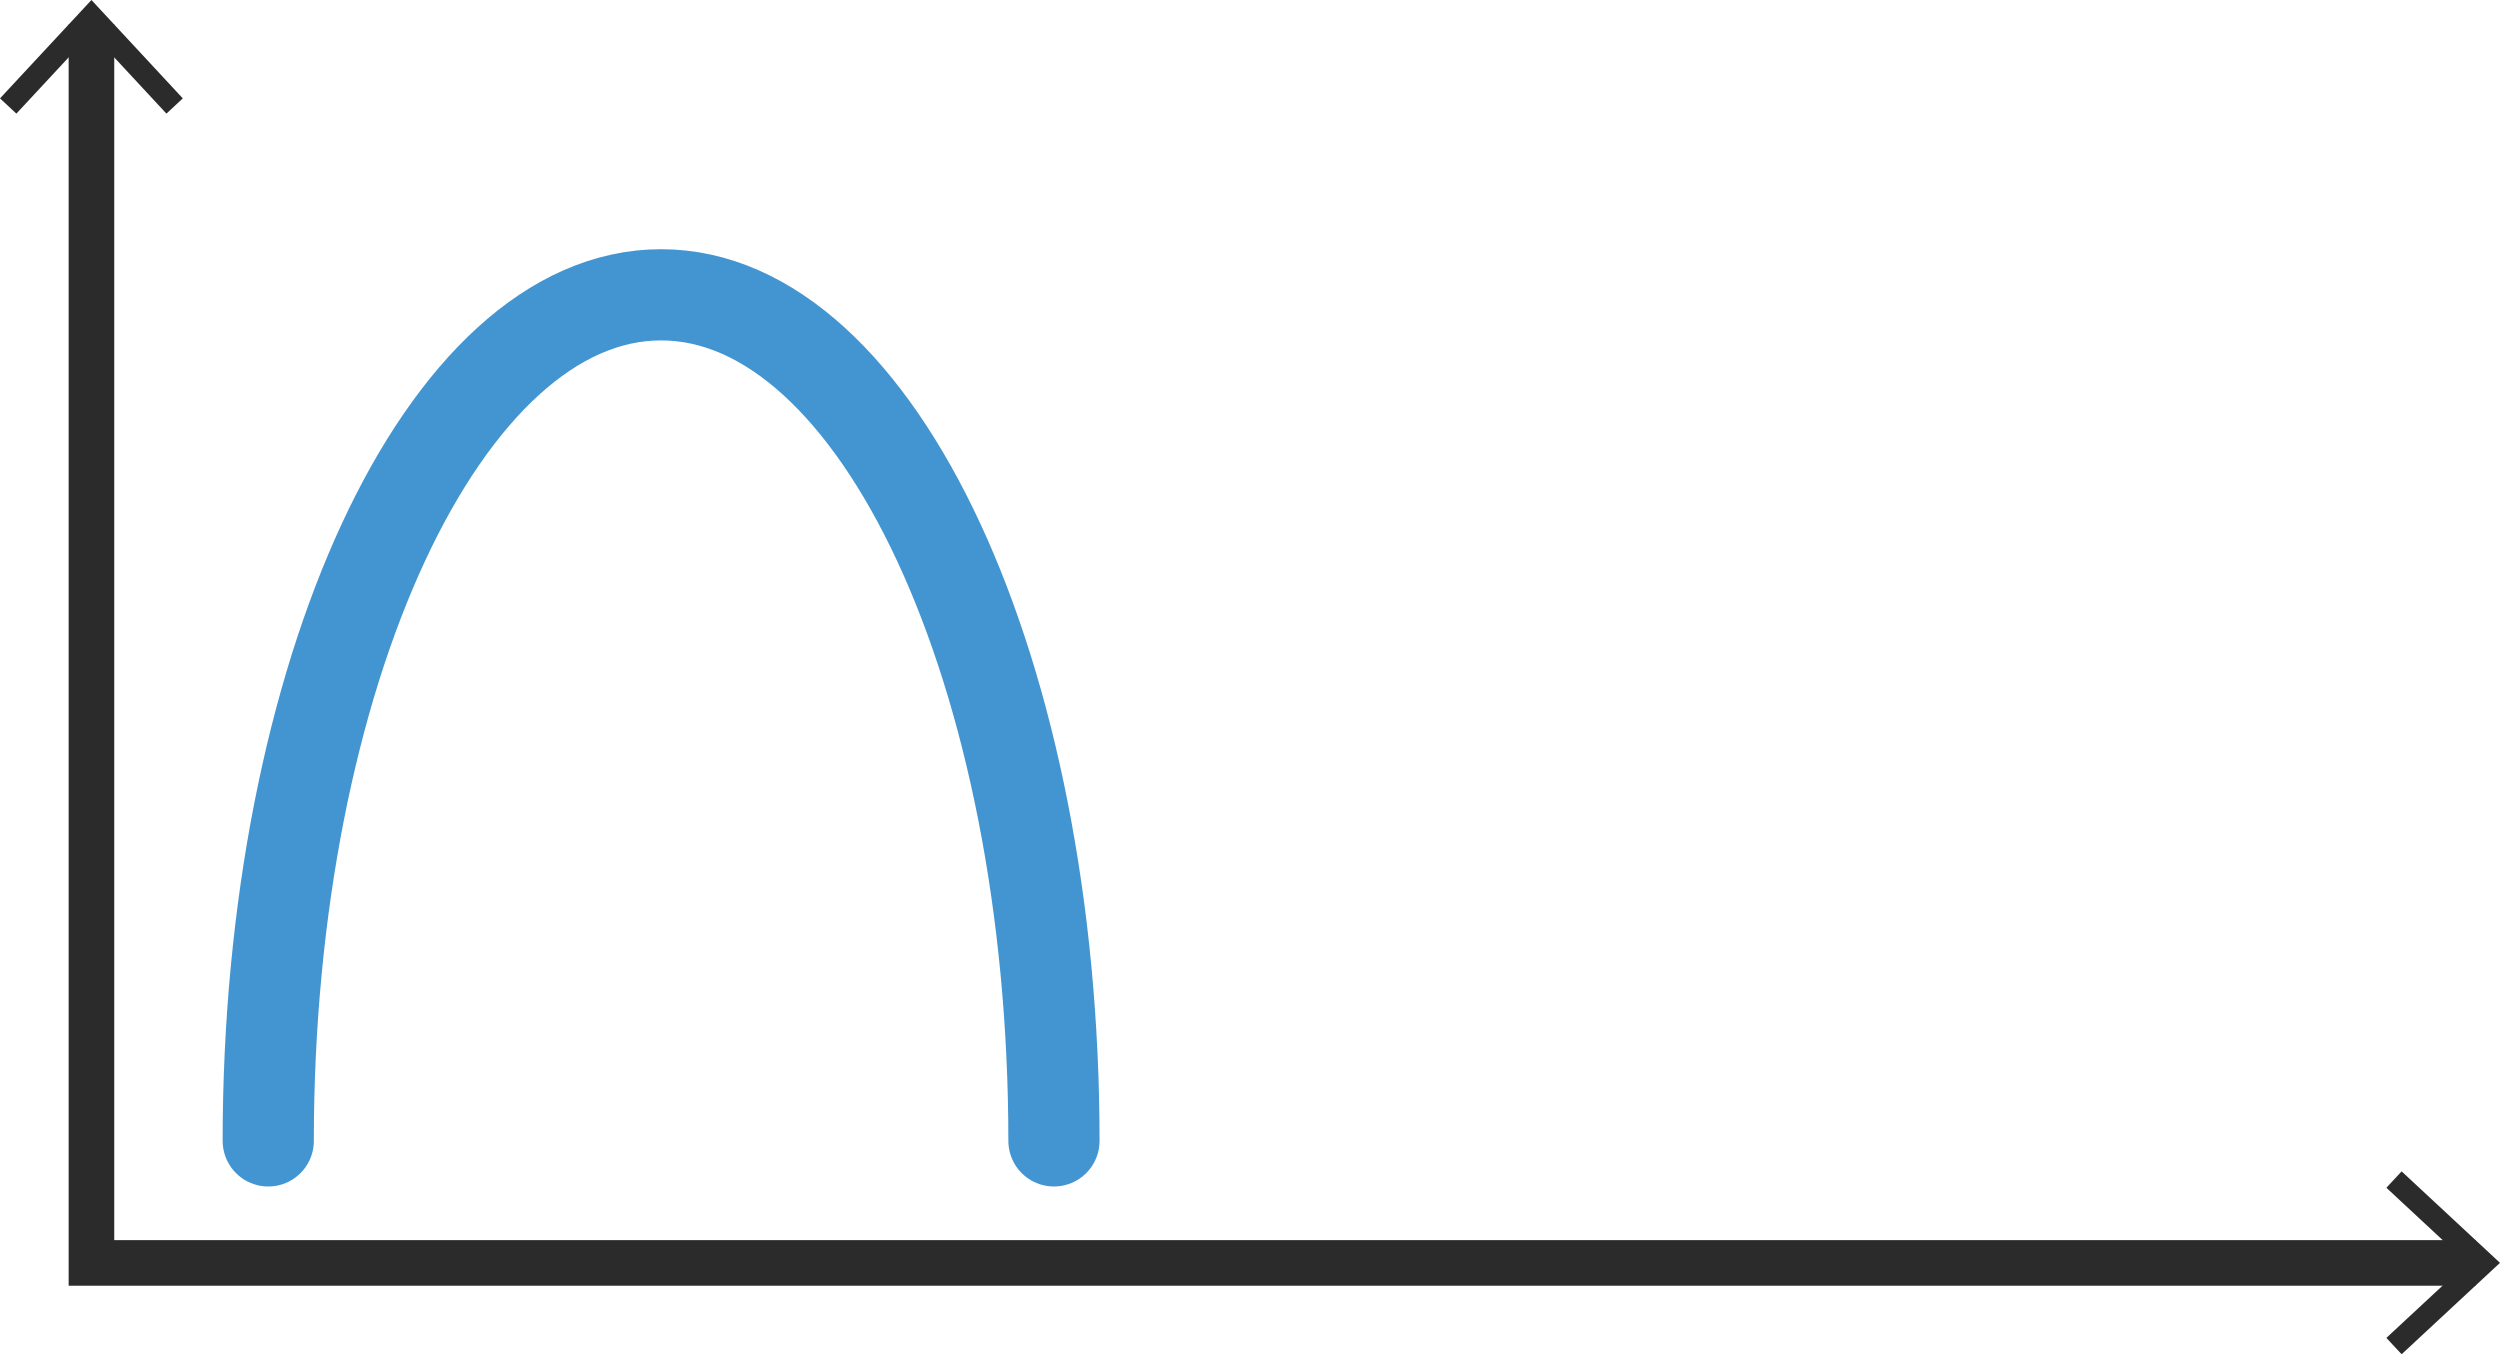 <svg id="D_chapter-03-dip-chart" xmlns="http://www.w3.org/2000/svg" xmlns:xlink="http://www.w3.org/1999/xlink" width="109.656" height="59.401" viewBox="0 0 109.656 59.401">
  <defs>
    <clipPath id="clip-path">
      <rect id="Rectangle_13547" data-name="Rectangle 13547" width="109.656" height="59.401" fill="none"/>
    </clipPath>
  </defs>
  <g id="Group_26069" data-name="Group 26069">
    <g id="Group_26068" data-name="Group 26068" clip-path="url(#clip-path)">
      <path id="Path_1497" data-name="Path 1497" d="M8.179,2.169V56.5H112.76" transform="translate(-4.168 -1.105)" fill="none" stroke="#2b2b2b" stroke-width="2"/>
    </g>
  </g>
  <path id="Path_1498" data-name="Path 1498" d="M4.011,0,0,4.315l.718.669L4.011,1.441,7.3,4.984l.718-.669Z" transform="translate(0 0)" fill="#2b2b2b"/>
  <path id="Path_1499" data-name="Path 1499" d="M213.43,105.482l3.542,3.293-3.542,3.292.669.718,4.314-4.01-4.314-4.012Z" transform="translate(-108.758 -53.384)" fill="#2b2b2b"/>
  <g id="Group_26071" data-name="Group 26071">
    <g id="Group_26070" data-name="Group 26070" clip-path="url(#clip-path)">
      <path id="Path_1500" data-name="Path 1500" d="M23.991,63.477c0-20.5,7.715-37.111,17.231-37.111S58.454,42.98,58.454,63.477" transform="translate(-12.225 -13.435)" fill="none" stroke="#4295d1" stroke-linecap="round" stroke-linejoin="round" stroke-width="4"/>
    </g>
  </g>
</svg>
